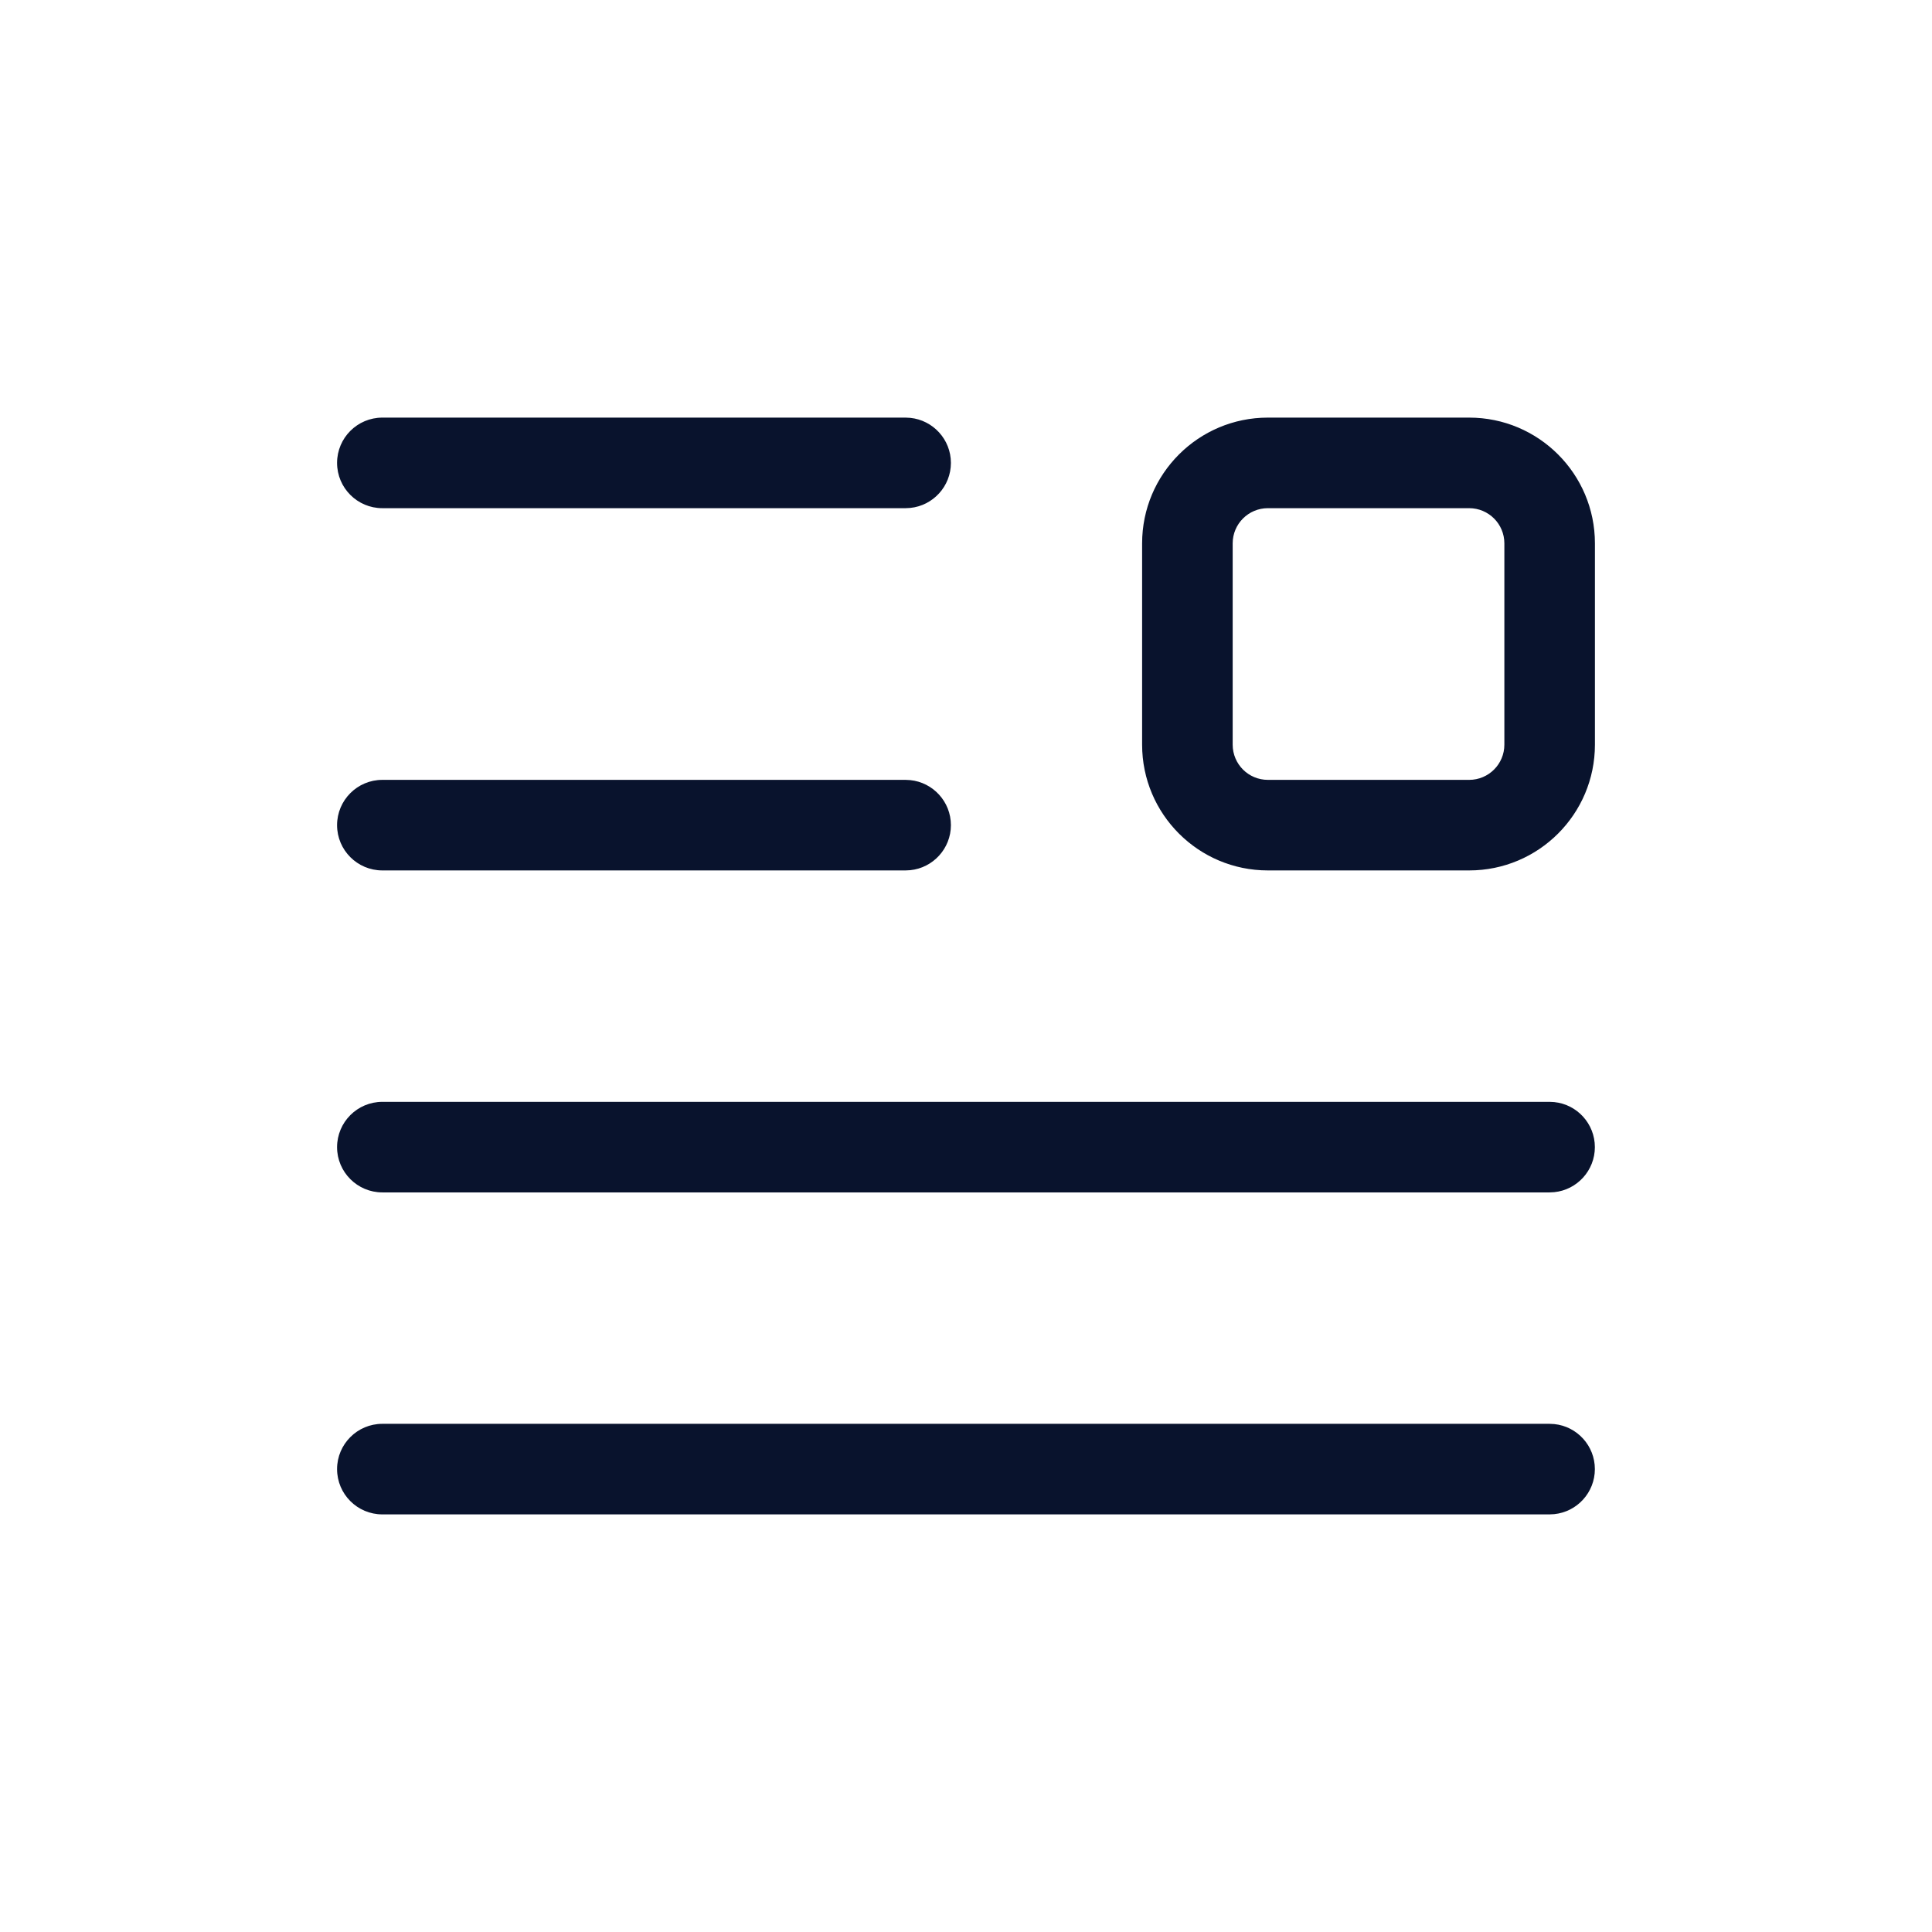 <?xml version="1.0" encoding="UTF-8"?> <svg xmlns="http://www.w3.org/2000/svg" width="32" height="32" viewBox="0 0 32 32" fill="none"><path d="M25.743 23.587C26.121 23.625 26.416 23.945 26.416 24.333C26.416 24.721 26.121 25.041 25.743 25.079L25.666 25.083H6.333C5.919 25.083 5.583 24.747 5.583 24.333C5.583 23.919 5.919 23.583 6.333 23.583H25.666L25.743 23.587ZM25.743 18.254C26.121 18.292 26.416 18.612 26.416 19C26.416 19.388 26.121 19.708 25.743 19.746L25.666 19.75H6.333C5.919 19.75 5.583 19.414 5.583 19C5.583 18.586 5.919 18.25 6.333 18.25H25.666L25.743 18.254ZM15.076 12.921C15.454 12.959 15.75 13.279 15.75 13.667C15.75 14.055 15.454 14.375 15.076 14.413L15 14.417H6.333C5.919 14.417 5.583 14.081 5.583 13.667C5.583 13.253 5.919 12.917 6.333 12.917H15L15.076 12.921ZM24.334 6.917C25.484 6.917 26.417 7.85 26.417 9V12.334C26.417 13.484 25.484 14.417 24.334 14.417H21C19.85 14.417 18.917 13.484 18.917 12.334V9C18.917 7.85 19.85 6.917 21 6.917H24.334ZM21 8.417C20.678 8.417 20.417 8.678 20.417 9V12.334C20.417 12.656 20.678 12.917 21 12.917H24.334C24.656 12.917 24.917 12.656 24.917 12.334V9C24.917 8.678 24.656 8.417 24.334 8.417H21ZM15.076 6.921C15.454 6.959 15.75 7.279 15.75 7.667C15.75 8.055 15.454 8.375 15.076 8.413L15 8.417H6.333C5.919 8.417 5.583 8.081 5.583 7.667C5.583 7.253 5.919 6.917 6.333 6.917H15L15.076 6.921Z" fill="#09132D"></path></svg> 